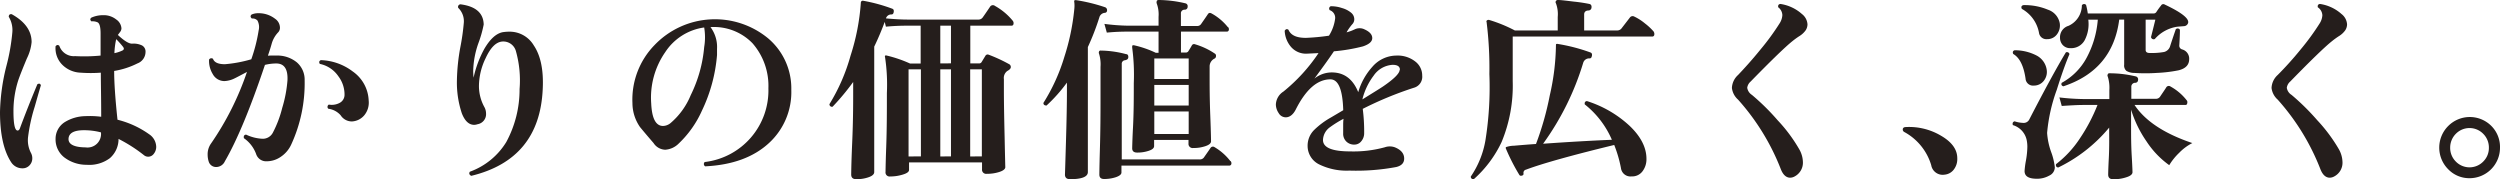 <svg xmlns="http://www.w3.org/2000/svg" width="404.9" height="29.03" viewBox="0 0 404.9 29.03"><defs><style>.cls-1{fill:#251e1c;}</style></defs><title>アセット 26</title><g id="レイヤー_2" data-name="レイヤー 2"><g id="階層1"><path class="cls-1" d="M6.62,13.82c-.68,2.29-1,3.52-1.08,3.72a27.64,27.64,0,0,0-1,4.7A4.45,4.45,0,0,0,5,24.74a1.82,1.82,0,0,1,.23.89,1.62,1.62,0,0,1-.45,1.15,1.5,1.5,0,0,1-1.15.48,2.14,2.14,0,0,1-1.83-1Q0,23.5,0,18.14a33.12,33.12,0,0,1,1-7.31A32.9,32.9,0,0,0,2,5.22a4.16,4.16,0,0,0-.58-2.5q0-.48.48-.42C4.05,3.5,5.12,5,5.12,6.82a7.53,7.53,0,0,1-.77,2.65c-.72,1.73-1.19,2.92-1.41,3.59A16.19,16.19,0,0,0,2.18,18c0,2.09.22,3.14.67,3.14.15,0,.26-.1.35-.29q1.27-3.42,2.85-7.2C6.35,13.47,6.54,13.55,6.62,13.82ZM24,25.38a1.08,1.08,0,0,1-.7-.26,24.19,24.19,0,0,0-4.1-2.62,4.11,4.11,0,0,1-1.41,3.12,5.56,5.56,0,0,1-3.74,1.07,5.93,5.93,0,0,1-3.68-1.23A3.69,3.69,0,0,1,9,22.5a3.2,3.2,0,0,1,1.44-2.69,6.56,6.56,0,0,1,3.42-1,14.66,14.66,0,0,1,2.53.1c0-3-.06-5.34-.06-7.14a22.36,22.36,0,0,1-3.27,0,4.41,4.41,0,0,1-2.94-1.25A3.8,3.8,0,0,1,9,7.49c.2-.24.4-.26.61-.07a2.47,2.47,0,0,0,2.56,1.67A27.44,27.44,0,0,0,16.29,9V5.44c0-1.05-.16-1.65-.48-1.82a1.94,1.94,0,0,0-1-.16c-.24-.22-.25-.42,0-.61a4.62,4.62,0,0,1,1.88-.39,3.24,3.24,0,0,1,2.13.69,1.9,1.9,0,0,1,.85,1.43,1,1,0,0,1-.19.56l-.39.52q1.54,1.44,2.31,1.41a3.18,3.18,0,0,1,1.6.29,1.12,1.12,0,0,1,.57,1.06,2,2,0,0,1-1.31,1.85,13,13,0,0,1-3.77,1.22q0,2.85.54,7.9a15.07,15.07,0,0,1,5.15,2.37,2.51,2.51,0,0,1,1.12,2,1.78,1.78,0,0,1-.37,1.12A1.13,1.13,0,0,1,24,25.38Zm-7.65-3.94a10.8,10.8,0,0,0-2.75-.35c-1.62,0-2.45.46-2.5,1.37s.9,1.39,2.76,1.41A2.19,2.19,0,0,0,16.35,21.44ZM19.9,7.55a14.53,14.53,0,0,0-1.08-1.21,12.31,12.31,0,0,0-.29,2.27,5.61,5.61,0,0,0,1.34-.45C20.11,8,20.12,7.83,19.9,7.55Z"/><path class="cls-1" d="M49.34,13a23.67,23.67,0,0,1-2.17,10.4,4.78,4.78,0,0,1-1.7,2,4,4,0,0,1-2.24.72A1.7,1.7,0,0,1,41.5,25a5.34,5.34,0,0,0-2-2.62c-.06-.32,0-.52.35-.58a6.9,6.9,0,0,0,2.59.67,1.83,1.83,0,0,0,1.76-1,17.9,17.9,0,0,0,1.51-4A20.66,20.66,0,0,0,46.56,13c.08-1.81-.52-2.72-1.82-2.72a7.77,7.77,0,0,0-1.83.23q-3.55,10.56-6.49,15.61a1.55,1.55,0,0,1-1.38.93,1.24,1.24,0,0,1-1.22-.83,3.65,3.65,0,0,1-.19-1.15,3,3,0,0,1,.55-1.83A46.7,46.7,0,0,0,40,11.65q-1.89,1-1.92,1a4.09,4.09,0,0,1-1.73.48A2.13,2.13,0,0,1,34.46,12a4.09,4.09,0,0,1-.6-2.34.42.42,0,0,1,.64-.13q.31.87,1.92.87A21.13,21.13,0,0,0,40.7,9.6a25.9,25.9,0,0,0,1.19-4.67,2.25,2.25,0,0,0-.19-1.6A1.06,1.06,0,0,0,40.8,3c-.26-.21-.28-.43-.06-.64a2.6,2.6,0,0,1,1.12-.22,4.3,4.3,0,0,1,2.68.89,1.77,1.77,0,0,1,.8,1.44,1.06,1.06,0,0,1-.32.8,4.43,4.43,0,0,0-1,1.75c-.16.58-.37,1.25-.63,2A12.41,12.41,0,0,1,44.7,9a5,5,0,0,1,3.4,1.12A3.7,3.7,0,0,1,49.34,13Zm10.37,3.27A3.22,3.22,0,0,1,59,18.67a2.8,2.8,0,0,1-2,1,2.16,2.16,0,0,1-1.83-1,3.2,3.2,0,0,0-2-1.06.42.42,0,0,1,.09-.67A2.71,2.71,0,0,0,55,16.67a1.47,1.47,0,0,0,.8-1.25,4.9,4.9,0,0,0-1-3.07,4.8,4.8,0,0,0-3-2c-.17-.28-.12-.48.16-.61a9,9,0,0,1,5.19,1.85A6,6,0,0,1,59.71,16.26Z"/><path class="cls-1" d="M87.9,14.43Q87.39,25.8,76.32,28.48c-.32-.17-.4-.4-.22-.67A11.48,11.48,0,0,0,82,23a17.86,17.86,0,0,0,2.15-8.59,17.38,17.38,0,0,0-.58-6.08,2.12,2.12,0,0,0-2.27-1.6c-1,.11-1.87,1-2.66,2.72A10.45,10.45,0,0,0,77.57,14a7.08,7.08,0,0,0,.89,3.36,2.15,2.15,0,0,1,.26,1,1.65,1.65,0,0,1-1.38,1.76,1.82,1.82,0,0,1-.54.1q-1.27,0-2-1.86A15.82,15.82,0,0,1,74,13.09a32.48,32.48,0,0,1,.56-5.46,36.8,36.8,0,0,0,.56-3.95,3,3,0,0,0-.9-2.4A.41.41,0,0,1,74.59.7q3.68.48,3.75,3.27a18.68,18.68,0,0,1-.85,3,14.28,14.28,0,0,0-.85,4.49,10.1,10.1,0,0,0,.06,1.12,17.35,17.35,0,0,1,1.76-4.7c.92-1.56,1.89-2.44,2.92-2.66a6.94,6.94,0,0,1,1.08-.09,4.54,4.54,0,0,1,4,2.24Q88.13,9.85,87.9,14.43Z"/><path class="cls-1" d="M128.16,14.56a11.18,11.18,0,0,1-3.62,8.61q-3.74,3.45-10.33,3.77a.44.44,0,0,1-.07-.7A11.67,11.67,0,0,0,124.45,14.3,10.48,10.48,0,0,0,121.87,7a8.7,8.7,0,0,0-6.8-2.61,5.36,5.36,0,0,1,1.06,3.52q0,.45,0,1a25.58,25.58,0,0,1-2.44,9,16.72,16.72,0,0,1-3.77,5.34,3.37,3.37,0,0,1-2.18,1,2.34,2.34,0,0,1-1.89-1.08c-.74-.86-1.48-1.72-2.2-2.6a6.84,6.84,0,0,1-1.22-3.87A12.65,12.65,0,0,1,106,7.31a13.54,13.54,0,0,1,18.38-1.12A10.61,10.61,0,0,1,128.16,14.56ZM114.05,7.62a9.47,9.47,0,0,0,0-3.17,9,9,0,0,0-6.31,4,12.9,12.9,0,0,0-2.27,8.31c.11,2.43.75,3.64,1.92,3.64a2,2,0,0,0,1.18-.44,11.78,11.78,0,0,0,3.3-4.55A21.8,21.8,0,0,0,114.05,7.62Z"/><path class="cls-1" d="M164,3.33a.61.61,0,0,1,.16.41c0,.28-.11.42-.35.42h-6.66v6.11h1.44a.43.43,0,0,0,.39-.22l.61-1a.41.41,0,0,1,.51-.2,25,25,0,0,1,3.39,1.57.52.52,0,0,1,.22.45c0,.21-.18.42-.56.62a1.4,1.4,0,0,0-.56,1.33v1.76q0,2.65.12,7.71c.07,3.37.11,5,.11,4.77,0,.32-.34.59-1,.8a6.44,6.44,0,0,1-2,.29.67.67,0,0,1-.77-.74V26.3H147.23v1.22q0,.45-1,.75a6.82,6.82,0,0,1-2.05.31.66.66,0,0,1-.76-.74c0,.36,0-1,.11-4s.11-5.93.11-8.77a29.83,29.83,0,0,0-.29-5.76q-.06-.23,0-.3a.43.43,0,0,1,.32,0,20.73,20.73,0,0,1,3.72,1.28h1.72V4.16H147c-.62,0-1.79,0-3.52.16l-.19-.77c-.52,1.39-1.08,2.72-1.7,4V27.87c0,.34-.3.62-.9.83a5.77,5.77,0,0,1-2,.32c-.56,0-.83-.25-.83-.76,0,.21,0-1.5.16-5.14s.16-6.42.16-8.34v-1.5a38.65,38.65,0,0,1-3.33,4,.4.4,0,0,1-.51-.42A30.42,30.42,0,0,0,137.76,9,35.5,35.5,0,0,0,139.42.45a.32.32,0,0,1,.42-.32,26.82,26.82,0,0,1,4.67,1.28c.22.08.29.27.23.57s-.2.36-.39.36a.88.88,0,0,0-.86.64c1.34.12,2.51.19,3.49.19H158.4a.85.85,0,0,0,.74-.32c.34-.47.74-1.06,1.21-1.76a.54.54,0,0,1,.8-.13A10.07,10.07,0,0,1,164,3.33Zm-14.85,22V11.23h-2V25.34Zm4.87-15.07V4.16h-1.73v6.11Zm0,15.07V11.23h-1.73V25.34Zm5,0V11.23h-1.89V25.34Z"/><path class="cls-1" d="M179.3,1.66a.38.38,0,0,1-.39.42,1,1,0,0,0-.86.74,40.27,40.27,0,0,1-1.86,4.8V27.87c0,.77-1,1.15-2.88,1.15-.55,0-.83-.25-.83-.76,0,.21.05-1.51.16-5.16s.16-6.42.16-8.32v-1.4a25.38,25.38,0,0,1-3.3,3.71q-.51,0-.51-.42a30.15,30.15,0,0,0,3.39-7.45A36.42,36.42,0,0,0,174,1.41a4.93,4.93,0,0,0,0-1A.52.52,0,0,1,174,.1c0-.07.14-.09.32-.07A27.57,27.57,0,0,1,179,1.18.49.49,0,0,1,179.3,1.66Zm20,24.42a.52.52,0,0,1,.13.48.33.33,0,0,1-.32.26H181.63v1.12c0,.29-.29.54-.88.75a6,6,0,0,1-1.93.3c-.52,0-.77-.24-.77-.73,0,.32,0-1.05.09-4.1s.1-5.74.1-8.06V10.82A5.78,5.78,0,0,0,178,8.7a.43.43,0,0,1,0-.35c.05-.13.15-.18.32-.16a16.77,16.77,0,0,1,4.07.58c.25,0,.37.21.35.51s-.23.42-.56.48a.56.56,0,0,0-.5.61V25.82h12.58a.83.83,0,0,0,.7-.28c.51-.73.88-1.25,1.09-1.57a.46.46,0,0,1,.67-.13A9,9,0,0,1,199.26,26.08Zm-.41-21.7a.52.52,0,0,1,.13.48.31.31,0,0,1-.32.26h-7.43V8.51h.83a.48.48,0,0,0,.4-.27c.12-.18.3-.47.53-.88a.4.4,0,0,1,.51-.19,11.44,11.44,0,0,1,3.2,1.5.4.4,0,0,1,.2.42.43.43,0,0,1-.26.41,1.42,1.42,0,0,0-.77,1.22v1.82c0,1.37,0,3.45.11,6.26s.12,4.17.12,4.08c0,.32-.3.58-.88.78a5.86,5.86,0,0,1-2,.31.67.67,0,0,1-.77-.74v-.57h-5.57v1c0,.32-.29.57-.86.76a5.76,5.76,0,0,1-1.89.29c-.53,0-.8-.23-.8-.7,0,.25,0-.86.13-3.35s.13-4.89.13-7.21a33.22,33.22,0,0,0-.26-5.73c0-.15,0-.26,0-.32a.38.38,0,0,1,.33-.06,16.53,16.53,0,0,1,3.49,1.21h.45V5.12h-4.9c-.62,0-1.78,0-3.48.16l-.39-1.41a33.08,33.08,0,0,0,3.84.29h4.93V2.72a5.11,5.11,0,0,0-.29-2.14.54.54,0,0,1,0-.39c0-.13.16-.19.35-.19A19.57,19.57,0,0,1,192,.54a.47.47,0,0,1,.35.55.46.46,0,0,1-.48.48.58.58,0,0,0-.61.64v2h2.59a.74.74,0,0,0,.68-.32c.51-.73.87-1.25,1.08-1.57s.41-.26.71-.09A8.79,8.79,0,0,1,198.85,4.38Zm-6.37,8.42V9.47h-5.57V12.8Zm0,4.29V13.76h-5.57v3.33Zm0,4.61V18.05h-5.57V21.7Z"/><path class="cls-1" d="M229,14.21a57.08,57.08,0,0,0-8.29,3.42,28.64,28.64,0,0,1,.23,3.91,2,2,0,0,1-.47,1.34,1.41,1.41,0,0,1-1.1.54,1.79,1.79,0,0,1-1.31-.49,1.75,1.75,0,0,1-.52-1.33c0-.13,0-.46,0-1s0-1,.06-1.36a16.8,16.8,0,0,0-2.18,1.35,2.65,2.65,0,0,0-1.15,2.08q0,1.85,4.39,1.85a19.1,19.1,0,0,0,5.63-.67,2.43,2.43,0,0,1,1.6,0q1.53.61,1.53,1.83c0,.7-.42,1.16-1.28,1.37a35.22,35.22,0,0,1-7.58.58,10.1,10.1,0,0,1-4.9-1,3.33,3.33,0,0,1-1.88-3,3.58,3.58,0,0,1,1.08-2.6,12.94,12.94,0,0,1,2.69-2l2-1.18q-.14-5-2.08-5-3.14,0-5.6,4.87c-.43.85-1,1.28-1.63,1.28a1.32,1.32,0,0,1-1.15-.69,2.52,2.52,0,0,1-.45-1.39,2.6,2.6,0,0,1,1.21-2.08,28,28,0,0,0,5.7-6.24l-1.86.09a3.2,3.2,0,0,1-2.62-1.12,4.28,4.28,0,0,1-1-2.59c.17-.28.37-.33.61-.16.38.9,1.34,1.33,2.88,1.31a34.89,34.89,0,0,0,3.68-.35,6.76,6.76,0,0,0,1-2.78,1.3,1.3,0,0,0-.87-1.35.4.4,0,0,1,.16-.64,5.48,5.48,0,0,1,1.81.29,4,4,0,0,1,1.5.77,1.38,1.38,0,0,1,.5,1.05,1.16,1.16,0,0,1-.32.8,7.65,7.65,0,0,0-.93,1.32,7.35,7.35,0,0,0,1.31-.48,1.8,1.8,0,0,1,1.6,0c.84.38,1.25.85,1.25,1.41s-.5,1-1.5,1.34a28.63,28.63,0,0,1-4.71.8c-1.06,1.58-2.12,3-3.16,4.42a4.52,4.52,0,0,1,2.81-1q3,0,4.29,3.2a10.46,10.46,0,0,1,2.27-4.09A5.19,5.19,0,0,1,226.14,9a4.64,4.64,0,0,1,3.2,1.06,2.83,2.83,0,0,1,1,2.18A1.84,1.84,0,0,1,229,14.21Zm-2.27-2.91c0-.54-.4-.8-1.19-.8a4,4,0,0,0-3.07,1.76,10.54,10.54,0,0,0-1.82,3.84C222.42,15,223.56,14.3,224,14,225.8,12.77,226.69,11.87,226.69,11.3Z"/><path class="cls-1" d="M267.81,5.09a.76.76,0,0,1,.13.41q0,.42-.36.42H245v7.23A23.82,23.82,0,0,1,243.2,23a18.64,18.64,0,0,1-4.48,6,.39.39,0,0,1-.51-.41,14.74,14.74,0,0,0,2.37-5.86A54.4,54.4,0,0,0,241.22,12a60,60,0,0,0-.45-8.42.22.22,0,0,1,.06-.28.44.44,0,0,1,.35-.07,23.11,23.11,0,0,1,4.16,1.7h6.95V2.75A5,5,0,0,0,252,.54a.34.34,0,0,1,0-.38.36.36,0,0,1,.35-.16c.45,0,1.3.11,2.54.26a24.68,24.68,0,0,1,2.52.38c.27.06.39.26.35.58a.5.5,0,0,1-.48.48c-.47,0-.71.25-.71.64V4.93h5.28a.89.89,0,0,0,.74-.29l1.38-1.79a.55.55,0,0,1,.73-.16,8.09,8.09,0,0,1,1.7,1.09A9.58,9.58,0,0,1,267.81,5.09Zm-1.15,20.64a3.21,3.21,0,0,1-.63,2,2.07,2.07,0,0,1-1.77.84,1.55,1.55,0,0,1-1.73-1.35,20.64,20.64,0,0,0-1.09-3.74q-10.37,2.52-14.3,4a.51.51,0,0,0-.39.6c0,.17,0,.29-.25.36s-.34,0-.42-.1a32.25,32.25,0,0,1-2.18-4.26.27.27,0,0,1,0-.25,4.21,4.21,0,0,1,1.32-.23c.91-.08,2.1-.18,3.55-.28A48,48,0,0,0,251,15.46a38,38,0,0,0,1-8.1c0-.13,0-.21.08-.24a.48.48,0,0,1,.24,0,28.84,28.84,0,0,1,5.28,1.38c.21.08.29.28.22.57s-.16.37-.35.39a1,1,0,0,0-1.05.7,44,44,0,0,1-6.5,13.12c4.22-.3,7.94-.51,11.14-.64a14.7,14.7,0,0,0-4.39-5.73c-.06-.32.05-.5.35-.54a18.18,18.18,0,0,1,6.9,4C265.74,22.1,266.66,23.89,266.66,25.73Z"/><path class="cls-1" d="M292.45,4.9a3.47,3.47,0,0,1-.93.89,12.42,12.42,0,0,0-1.25.9q-1.72,1.38-6.75,6.53a1.6,1.6,0,0,0-.54,1,1.68,1.68,0,0,0,.76,1.15,36.8,36.8,0,0,1,4.16,4.1,25,25,0,0,1,3.52,4.73,4.36,4.36,0,0,1,.58,2.05,2.52,2.52,0,0,1-1.31,2.31,1.57,1.57,0,0,1-.74.22c-.64,0-1.14-.44-1.5-1.31a36.91,36.91,0,0,0-6.95-11.33,3,3,0,0,1-1-1.89,3,3,0,0,1,1-2.11c1-1.05,2.26-2.43,3.66-4.16a39.21,39.21,0,0,0,3.06-4.19,2.75,2.75,0,0,0,.45-1.35A1.65,1.65,0,0,0,288,1.18c-.06-.32.05-.5.35-.54a6.7,6.7,0,0,1,3.49,1.63,2.28,2.28,0,0,1,.9,1.67A1.77,1.77,0,0,1,292.45,4.9Z"/><path class="cls-1" d="M317,25.63a2.77,2.77,0,0,1-.61,1.89,2.1,2.1,0,0,1-1.47.77,1.88,1.88,0,0,1-2.14-1.54,9.05,9.05,0,0,0-4.36-5.37.46.46,0,0,1-.25-.39c0-.25.15-.39.45-.41A10.11,10.11,0,0,1,314.4,22C316.11,23,317,24.2,317,25.63Z"/><path class="cls-1" d="M335.17,8.77q-.93,2.18-2.05,5.76a27.25,27.25,0,0,0-1.57,7,11.46,11.46,0,0,0,.64,3.05,10.15,10.15,0,0,1,.61,2.55,1.5,1.5,0,0,1-.9,1.31,4,4,0,0,1-2,.51c-1.35,0-2-.41-2-1.25a13.91,13.91,0,0,1,.22-1.69,14,14,0,0,0,.23-2.21,5.14,5.14,0,0,0-.07-.9A3.22,3.22,0,0,0,326,20.26c-.1-.32,0-.53.29-.61a4.82,4.82,0,0,0,1.35.25,1,1,0,0,0,1-.51q3.84-7.43,5.95-10.91A.41.41,0,0,1,335.17,8.77Zm-3.68,2.56a2.3,2.3,0,0,1-.48,1.76,2,2,0,0,1-1.6.77,1.21,1.21,0,0,1-1.35-1.12q-.45-3.11-2-4c-.13-.29-.06-.5.22-.6a7.65,7.65,0,0,1,3.58.86A3.11,3.11,0,0,1,331.49,11.33Zm2.11-7.55a2.38,2.38,0,0,1-.46,1.79,1.92,1.92,0,0,1-1.59.77,1.2,1.2,0,0,1-1.31-1,5.56,5.56,0,0,0-2.78-3.9c-.15-.3-.08-.5.22-.61a9.72,9.72,0,0,1,4,.74A2.85,2.85,0,0,1,333.6,3.78Zm21.47,19.39a8,8,0,0,0-2.13,1.58,9.64,9.64,0,0,0-1.61,2,14.49,14.49,0,0,1-3.68-3.85,18.63,18.63,0,0,1-2.5-5.14v2.59c0,1.52,0,3.17.11,5s.12,2.64.12,2.53c0,.34-.32.62-1,.83a6.4,6.4,0,0,1-2.11.32c-.55,0-.83-.25-.83-.76,0,.12,0-.74.1-2.6s.06-3.65.06-5a24.7,24.7,0,0,1-8.25,6.46q-.45-.06-.36-.54a16.94,16.94,0,0,0,3.88-4.19A28,28,0,0,0,339.71,17h-2.4c-.6,0-1.73.05-3.39.16l-.38-1.38a35.78,35.78,0,0,0,3.77.26h4.32V14.59a6,6,0,0,0-.25-2.17.38.38,0,0,1,0-.39c.05-.13.15-.18.32-.16a18.24,18.24,0,0,1,4.23.51.49.49,0,0,1,.35.58.45.45,0,0,1-.48.45.62.62,0,0,0-.61.67V16h3.94a.8.8,0,0,0,.7-.32c.49-.73.84-1.23,1-1.5a.48.48,0,0,1,.72-.16,8.53,8.53,0,0,1,2.59,2.2.47.47,0,0,1,.1.48A.28.28,0,0,1,354,17h-8.29Q348.29,20.89,355.07,23.17Zm-.51-13.6c0,.94-.58,1.54-1.73,1.82a22.7,22.7,0,0,1-3.52.42,27.53,27.53,0,0,1-3.65,0,2.47,2.47,0,0,1-1.28-.34,1.16,1.16,0,0,1-.35-1V3.17h-.8q-1.05,8.16-9.05,10.81c-.3-.1-.39-.3-.26-.57a10,10,0,0,0,4-4,15.55,15.55,0,0,0,1.84-6.22h-1.54a5.63,5.63,0,0,1-.59,3.33,2.49,2.49,0,0,1-2.29,1.28,1.61,1.61,0,0,1-1.25-.5,1.72,1.72,0,0,1-.45-1.2A1.91,1.91,0,0,1,335,4.19,3.67,3.67,0,0,0,337.18.86a.42.42,0,0,1,.68-.06,12.06,12.06,0,0,1,.28,1.38h10.63a.51.51,0,0,0,.45-.2A12.33,12.33,0,0,1,350,.9a.42.42,0,0,1,.61-.16c2.84,1.34,4.08,2.36,3.74,3.07a.73.73,0,0,1-.68.43l-1,.08a6,6,0,0,0-3.68,2,.43.43,0,0,1-.61-.32c.06-.23.3-1.17.7-2.81h-1.57V8.1c0,.32.22.48.64.48a11.27,11.27,0,0,0,2.34-.16,1.37,1.37,0,0,0,1-1c.21-.66.51-1.55.9-2.68a.42.42,0,0,1,.67.09c0,.11,0,.94-.1,2.5a.62.62,0,0,0,.45.67A1.55,1.55,0,0,1,354.56,9.57Z"/><path class="cls-1" d="M379.84,4.9a3.47,3.47,0,0,1-.93.89,12.42,12.42,0,0,0-1.25.9q-1.73,1.38-6.75,6.53a1.6,1.6,0,0,0-.54,1,1.66,1.66,0,0,0,.77,1.15,37.65,37.65,0,0,1,4.16,4.1,25.93,25.93,0,0,1,3.52,4.73,4.46,4.46,0,0,1,.57,2.05,2.5,2.5,0,0,1-1.31,2.31,1.57,1.57,0,0,1-.74.22c-.64,0-1.14-.44-1.5-1.31a36.9,36.9,0,0,0-6.94-11.33,3,3,0,0,1-1-1.89,3,3,0,0,1,1-2.11A54.39,54.39,0,0,0,372.62,8a39.21,39.21,0,0,0,3.06-4.19,2.75,2.75,0,0,0,.45-1.35,1.65,1.65,0,0,0-.74-1.28c-.06-.32.06-.5.35-.54a6.7,6.7,0,0,1,3.49,1.63,2.28,2.28,0,0,1,.9,1.67A1.77,1.77,0,0,1,379.84,4.9Z"/><path class="cls-1" d="M404.9,23.94A4.93,4.93,0,0,1,400,28.86a4.72,4.72,0,0,1-3.49-1.45,4.95,4.95,0,0,1,0-7,4.93,4.93,0,0,1,7,0A4.81,4.81,0,0,1,404.9,23.94Zm-1.8,0a3.12,3.12,0,0,0-.91-2.26,3.1,3.1,0,0,0-4.45,0,3.17,3.17,0,0,0-.91,2.26,3.12,3.12,0,0,0,.91,2.22,3.1,3.1,0,0,0,4.45,0A3.08,3.08,0,0,0,403.1,23.94Z"/></g></g></svg>